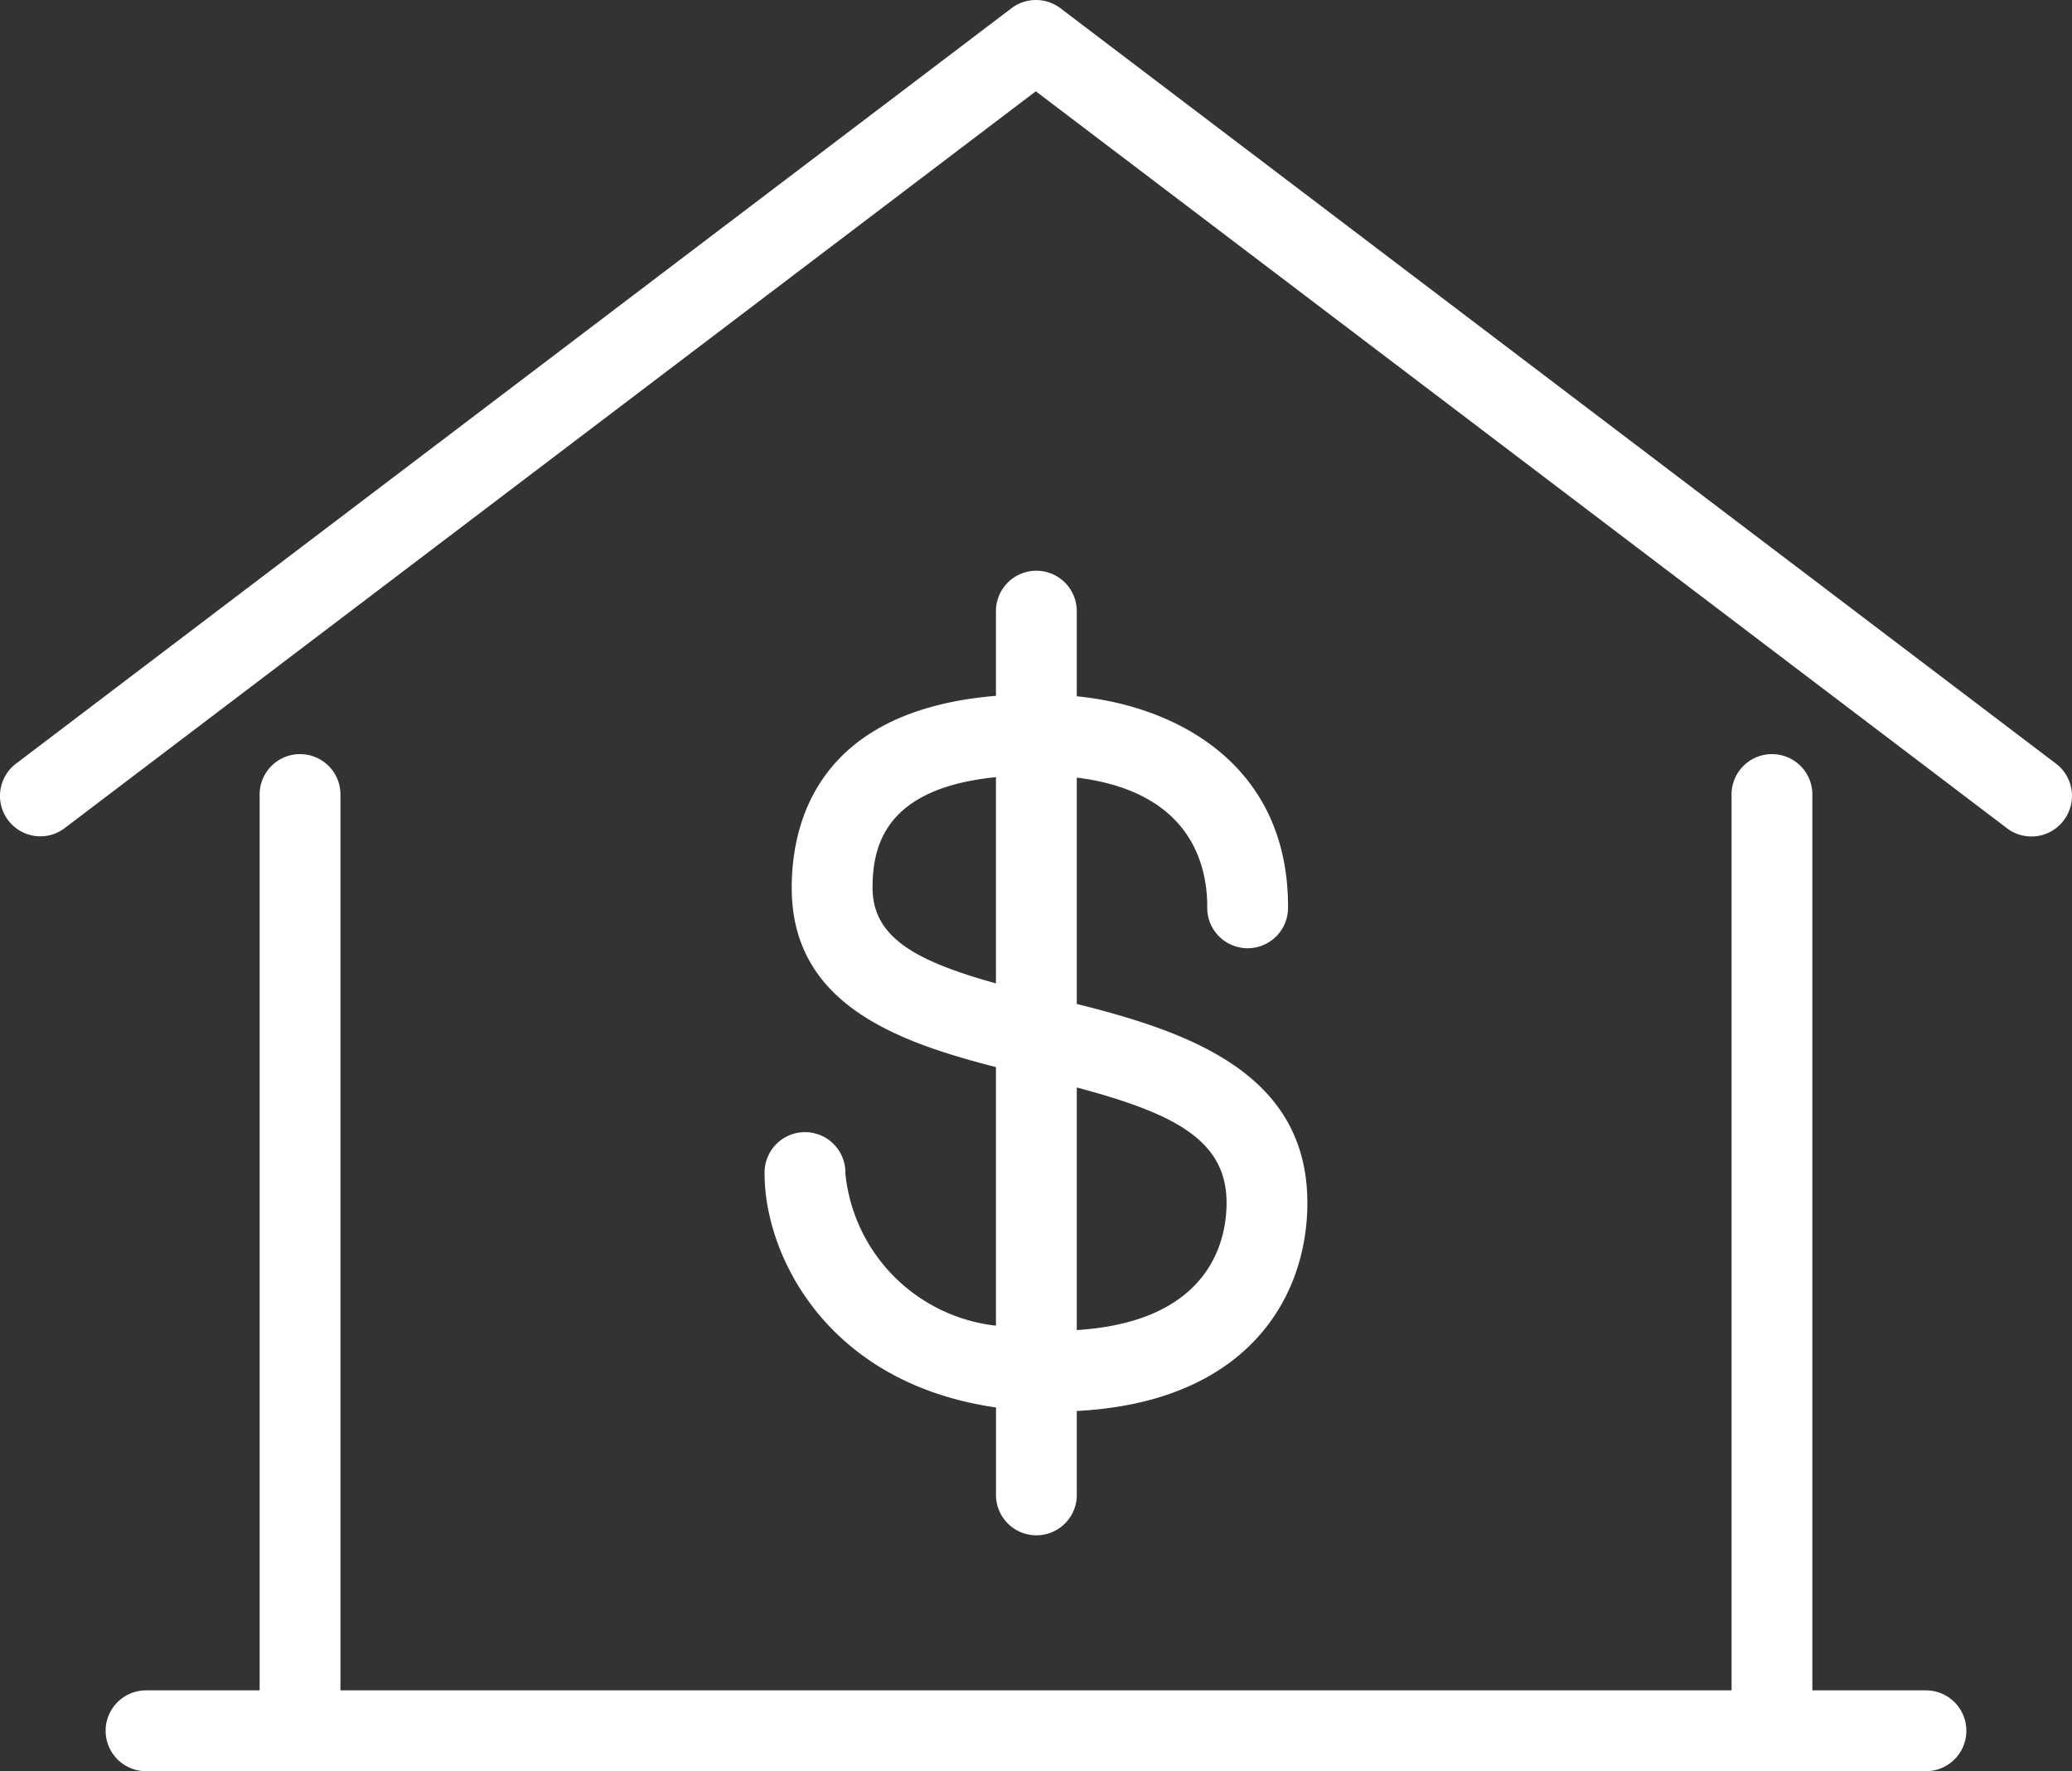 <svg id="House" xmlns="http://www.w3.org/2000/svg" width="51.879" height="44.351" viewBox="0 0 51.879 44.351">
  <rect x="0" y="0" width="51.879" height="44.351" fill="#333333" stroke="none"/>
  <path id="Path_661" data-name="Path 661" d="M822.444,435.837l-24.929-18.918a1.015,1.015,0,0,0-1.223,0l-24.928,18.918a1.013,1.013,0,0,0,.613,1.819,1,1,0,0,0,.609-.207L796.9,419l24.317,18.454a1.011,1.011,0,0,0,1.417-.194A1.013,1.013,0,0,0,822.444,435.837Z" transform="translate(-770.965 -416.714)" fill="#fff"/>
  <path id="Path_662" data-name="Path 662" d="M815.085,463.282a1.012,1.012,0,1,0-2.023,0c0,2.025,1.545,5.239,5.794,5.85v2.158a1.012,1.012,0,1,0,2.023,0v-2.07c4.255-.219,5.773-2.828,5.773-5.211,0-3.244-2.965-4.279-5.773-4.981v-5.667c2.839.346,3.266,2.165,3.266,3.228a1.012,1.012,0,1,0,2.023,0c0-3.5-2.714-5.011-5.29-5.265v-2.1a1.012,1.012,0,1,0-2.023,0v2.089c-4.447.366-5.114,3.163-5.114,4.805,0,2.912,2.624,3.852,5.114,4.492v6.474A4.265,4.265,0,0,1,815.085,463.282Zm.68-7.162c0-1.061.323-2.495,3.09-2.771v5.165C816.9,457.967,815.765,457.388,815.765,456.12Zm5.114,11.075v-6.075c2.433.647,3.75,1.312,3.75,2.889C824.629,464.9,824.261,466.98,820.879,467.194Z" transform="translate(-793.918 -433.889)" fill="#fff"/>
  <path id="Path_663" data-name="Path 663" d="M822.357,481.723h-2.844v-22.4a1.012,1.012,0,1,0-2.023,0v22.4H782.659v-22.4a1.012,1.012,0,1,0-2.023,0v22.4h-2.844a1.012,1.012,0,1,0,0,2.024h44.565a1.012,1.012,0,0,0,0-2.024Z" transform="translate(-774.135 -439.396)" fill="#fff"/>
</svg>
